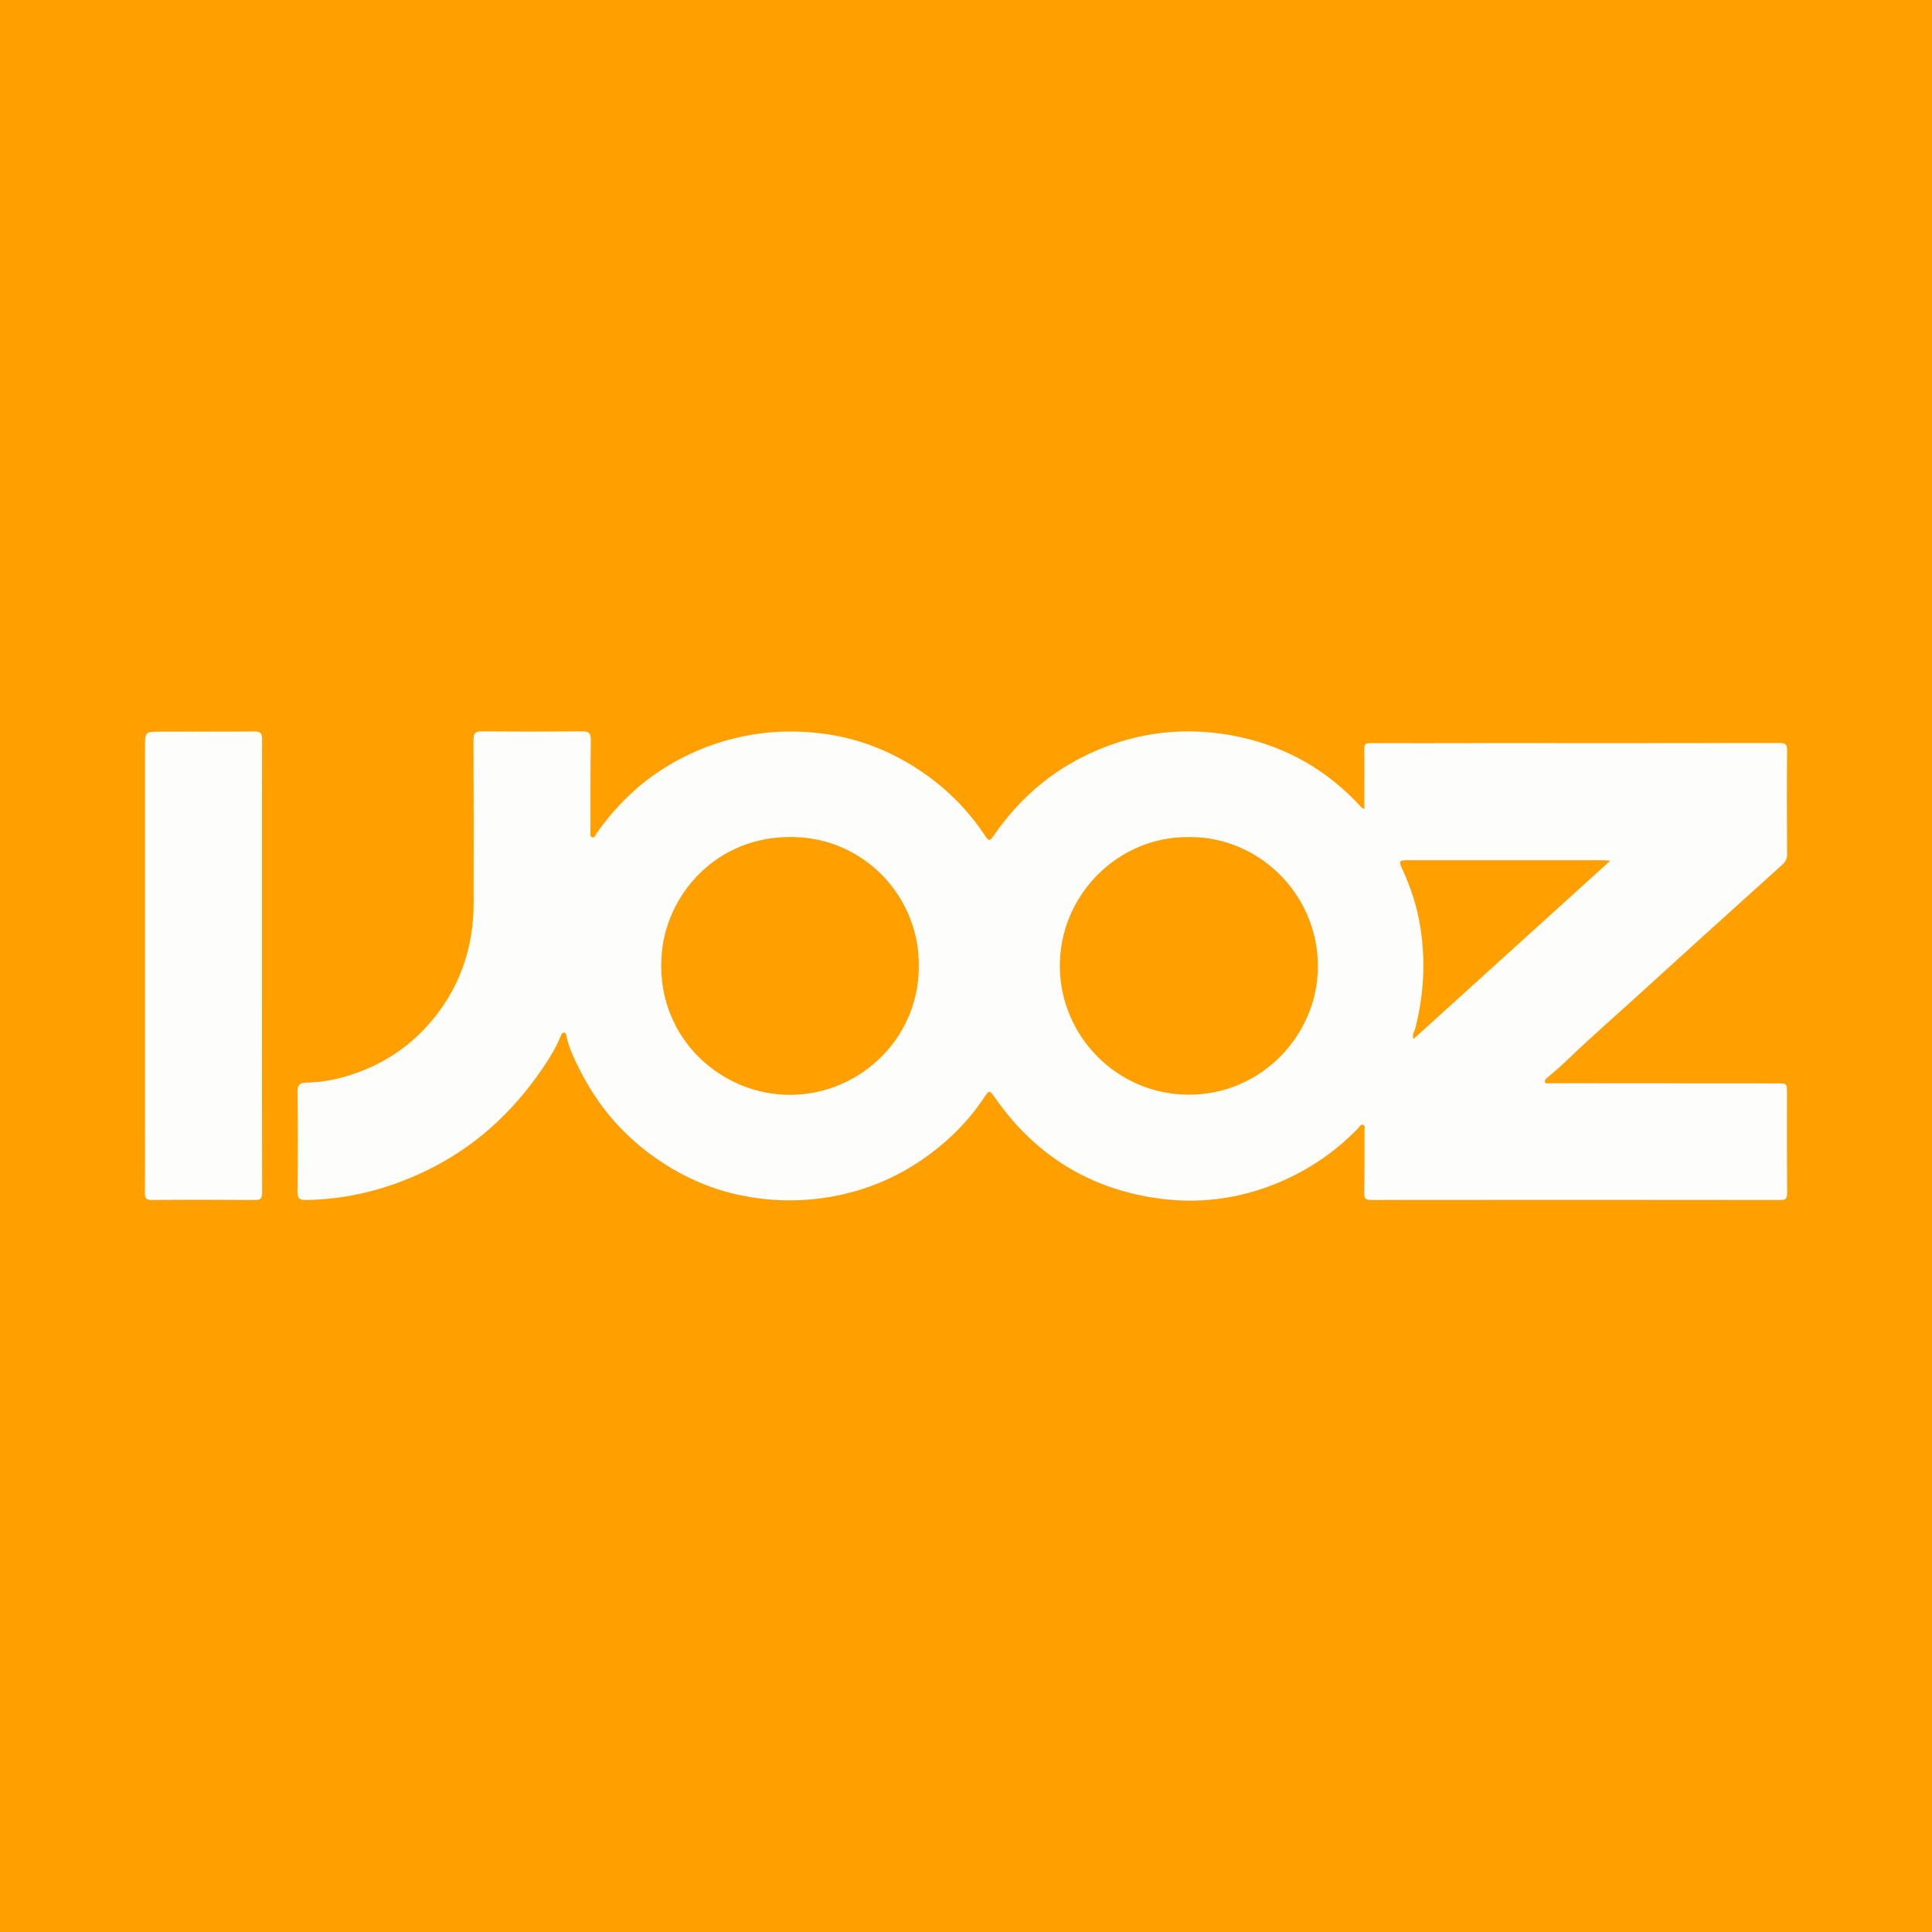 <?xml version="1.0" encoding="utf-8"?>
<!-- Generator: Adobe Illustrator 17.0.0, SVG Export Plug-In . SVG Version: 6.00 Build 0)  -->
<!DOCTYPE svg PUBLIC "-//W3C//DTD SVG 1.1//EN" "http://www.w3.org/Graphics/SVG/1.1/DTD/svg11.dtd">
<svg version="1.1" id="Layer_1" xmlns="http://www.w3.org/2000/svg" xmlns:xlink="http://www.w3.org/1999/xlink" x="0px" y="0px"
	 width="200px" height="200px" viewBox="0 0 200 200" enable-background="new 0 0 200 200" xml:space="preserve">
<rect fill="#FF9F00" width="200" height="200"/>
<g>
	<path fill="#FDFDFC" d="M160.149,111.582c0.716-0.596,1.429-1.21,2.094-1.85c2.596-2.5,5.318-4.858,7.977-7.286
		c4.744-4.331,9.517-8.63,14.285-12.935c0.336-0.303,0.499-0.61,0.496-1.084c-0.023-3.575-0.031-7.15-0.001-10.725
		c0.005-0.612-0.133-0.788-0.766-0.787c-10.279,0.019-20.557,0.009-30.836,0.009c-3.848,0-7.695,0.021-11.543,0.003
		c-0.511-0.002-0.636,0.153-0.627,0.636c0.027,1.39,0.007,2.78,0.006,4.17c-0.001,0.632,0,1.263,0,2.019
		c-0.218-0.126-0.268-0.141-0.298-0.174c-3.411-3.751-7.613-6.196-12.539-7.272c-4.771-1.043-9.491-0.735-14.088,1.055
		c-4.761,1.854-8.532,4.925-11.421,9.11c-0.434,0.629-0.515,0.647-0.935,0.011c-1.848-2.794-4.202-5.087-7.001-6.904
		c-2.843-1.845-5.964-3.076-9.31-3.571c-2.773-0.411-5.565-0.39-8.359,0.148c-3.237,0.623-6.201,1.831-8.945,3.629
		c-2.622,1.718-4.769,3.917-6.576,6.464c-0.122,0.171-0.171,0.508-0.434,0.438c-0.295-0.079-0.2-0.412-0.199-0.644
		c0.001-3.153-0.011-6.306,0.033-9.458c0.01-0.713-0.232-0.879-0.899-0.874c-3.45,0.028-6.901,0.028-10.352,0
		c-0.669-0.005-0.901,0.165-0.897,0.875c0.029,5.611,0.019,11.222,0.015,16.833c-0.001,1.766-0.194,3.507-0.653,5.219
		c-0.599,2.234-1.585,4.271-2.966,6.126c-2.221,2.984-5.08,5.097-8.582,6.336c-1.667,0.589-3.38,0.953-5.157,0.973
		c-0.61,0.007-0.887,0.241-0.878,0.948c0.043,3.45,0.041,6.902,0.002,10.353c-0.008,0.708,0.218,0.854,0.879,0.846
		c4.364-0.053,8.469-1.121,12.39-3.002c5.022-2.41,8.976-6.028,12.09-10.602c0.714-1.048,1.386-2.129,1.871-3.312
		c0.068-0.166,0.114-0.414,0.376-0.403c0.191,0.008,0.206,0.192,0.233,0.329c0.233,1.194,0.774,2.285,1.3,3.351
		c1.786,3.616,4.287,6.656,7.574,9.037c2.841,2.058,5.967,3.493,9.394,4.167c3.434,0.675,6.889,0.638,10.329-0.141
		c3.882-0.879,7.308-2.642,10.329-5.201c1.657-1.403,3.109-3.004,4.31-4.824c0.523-0.793,0.574-0.781,1.119,0.002
		c4.169,5.983,9.893,9.516,17.093,10.464c3.908,0.515,7.79,0.067,11.525-1.365c3.439-1.319,6.431-3.283,8.989-5.924
		c0.146-0.151,0.276-0.443,0.51-0.362c0.245,0.084,0.143,0.385,0.143,0.593c0,2.16,0.01,4.32-0.026,6.479
		c-0.009,0.552,0.139,0.716,0.704,0.716c14.127-0.014,28.254-0.014,42.381,0.003c0.563,0.001,0.697-0.156,0.693-0.706
		c-0.026-3.451-0.013-6.902-0.013-10.353c0-0.992,0-1.017-0.998-1.018c-7.869-0.01-15.738-0.01-23.607-0.015
		c-0.158,0-0.371,0.117-0.447-0.12C159.872,111.822,160.006,111.701,160.149,111.582z M81.19,113.328
		c-6.995-0.298-13.499-6.334-12.671-14.785c0.625-6.38,6.209-12.504,14.484-11.85c6.816,0.539,12.22,6.341,12.111,13.422
		C95.081,107.814,88.56,113.642,81.19,113.328z M123.039,113.324c-7.365-0.023-13.236-5.999-13.324-13.187
		c-0.091-7.476,6.075-13.585,13.366-13.484c7.298-0.067,13.408,5.999,13.346,13.494C136.368,107.168,130.56,113.348,123.039,113.324
		z M146.329,107.552c-0.18-0.462,0.095-0.765,0.183-1.106c0.883-3.426,1.071-6.899,0.534-10.387
		c-0.329-2.139-0.995-4.199-1.913-6.169c-0.331-0.71-0.254-0.84,0.477-0.84c6.751-0.002,13.502-0.002,20.253,0
		c0.192,0,0.384,0.022,0.831,0.05C159.815,95.332,153.089,101.426,146.329,107.552z"/>
	<path fill="#FDFDFC" d="M27.121,88.075c0-3.846-0.004-7.692,0.009-11.538c0.002-0.53-0.098-0.822-0.733-0.817
		c-3.275,0.027-6.55,0.005-9.825,0.021c-1.562,0.008-1.562,0.029-1.562,1.63c0,12.828,0,25.657,0,38.485
		c0,2.531,0.012,5.062-0.01,7.593c-0.005,0.543,0.089,0.781,0.723,0.775c3.548-0.032,7.096-0.029,10.644,0.002
		c0.631,0.006,0.769-0.185,0.767-0.792c-0.021-7.816-0.014-15.632-0.014-23.448C27.121,96.015,27.121,92.045,27.121,88.075z"/>
</g>
</svg>

